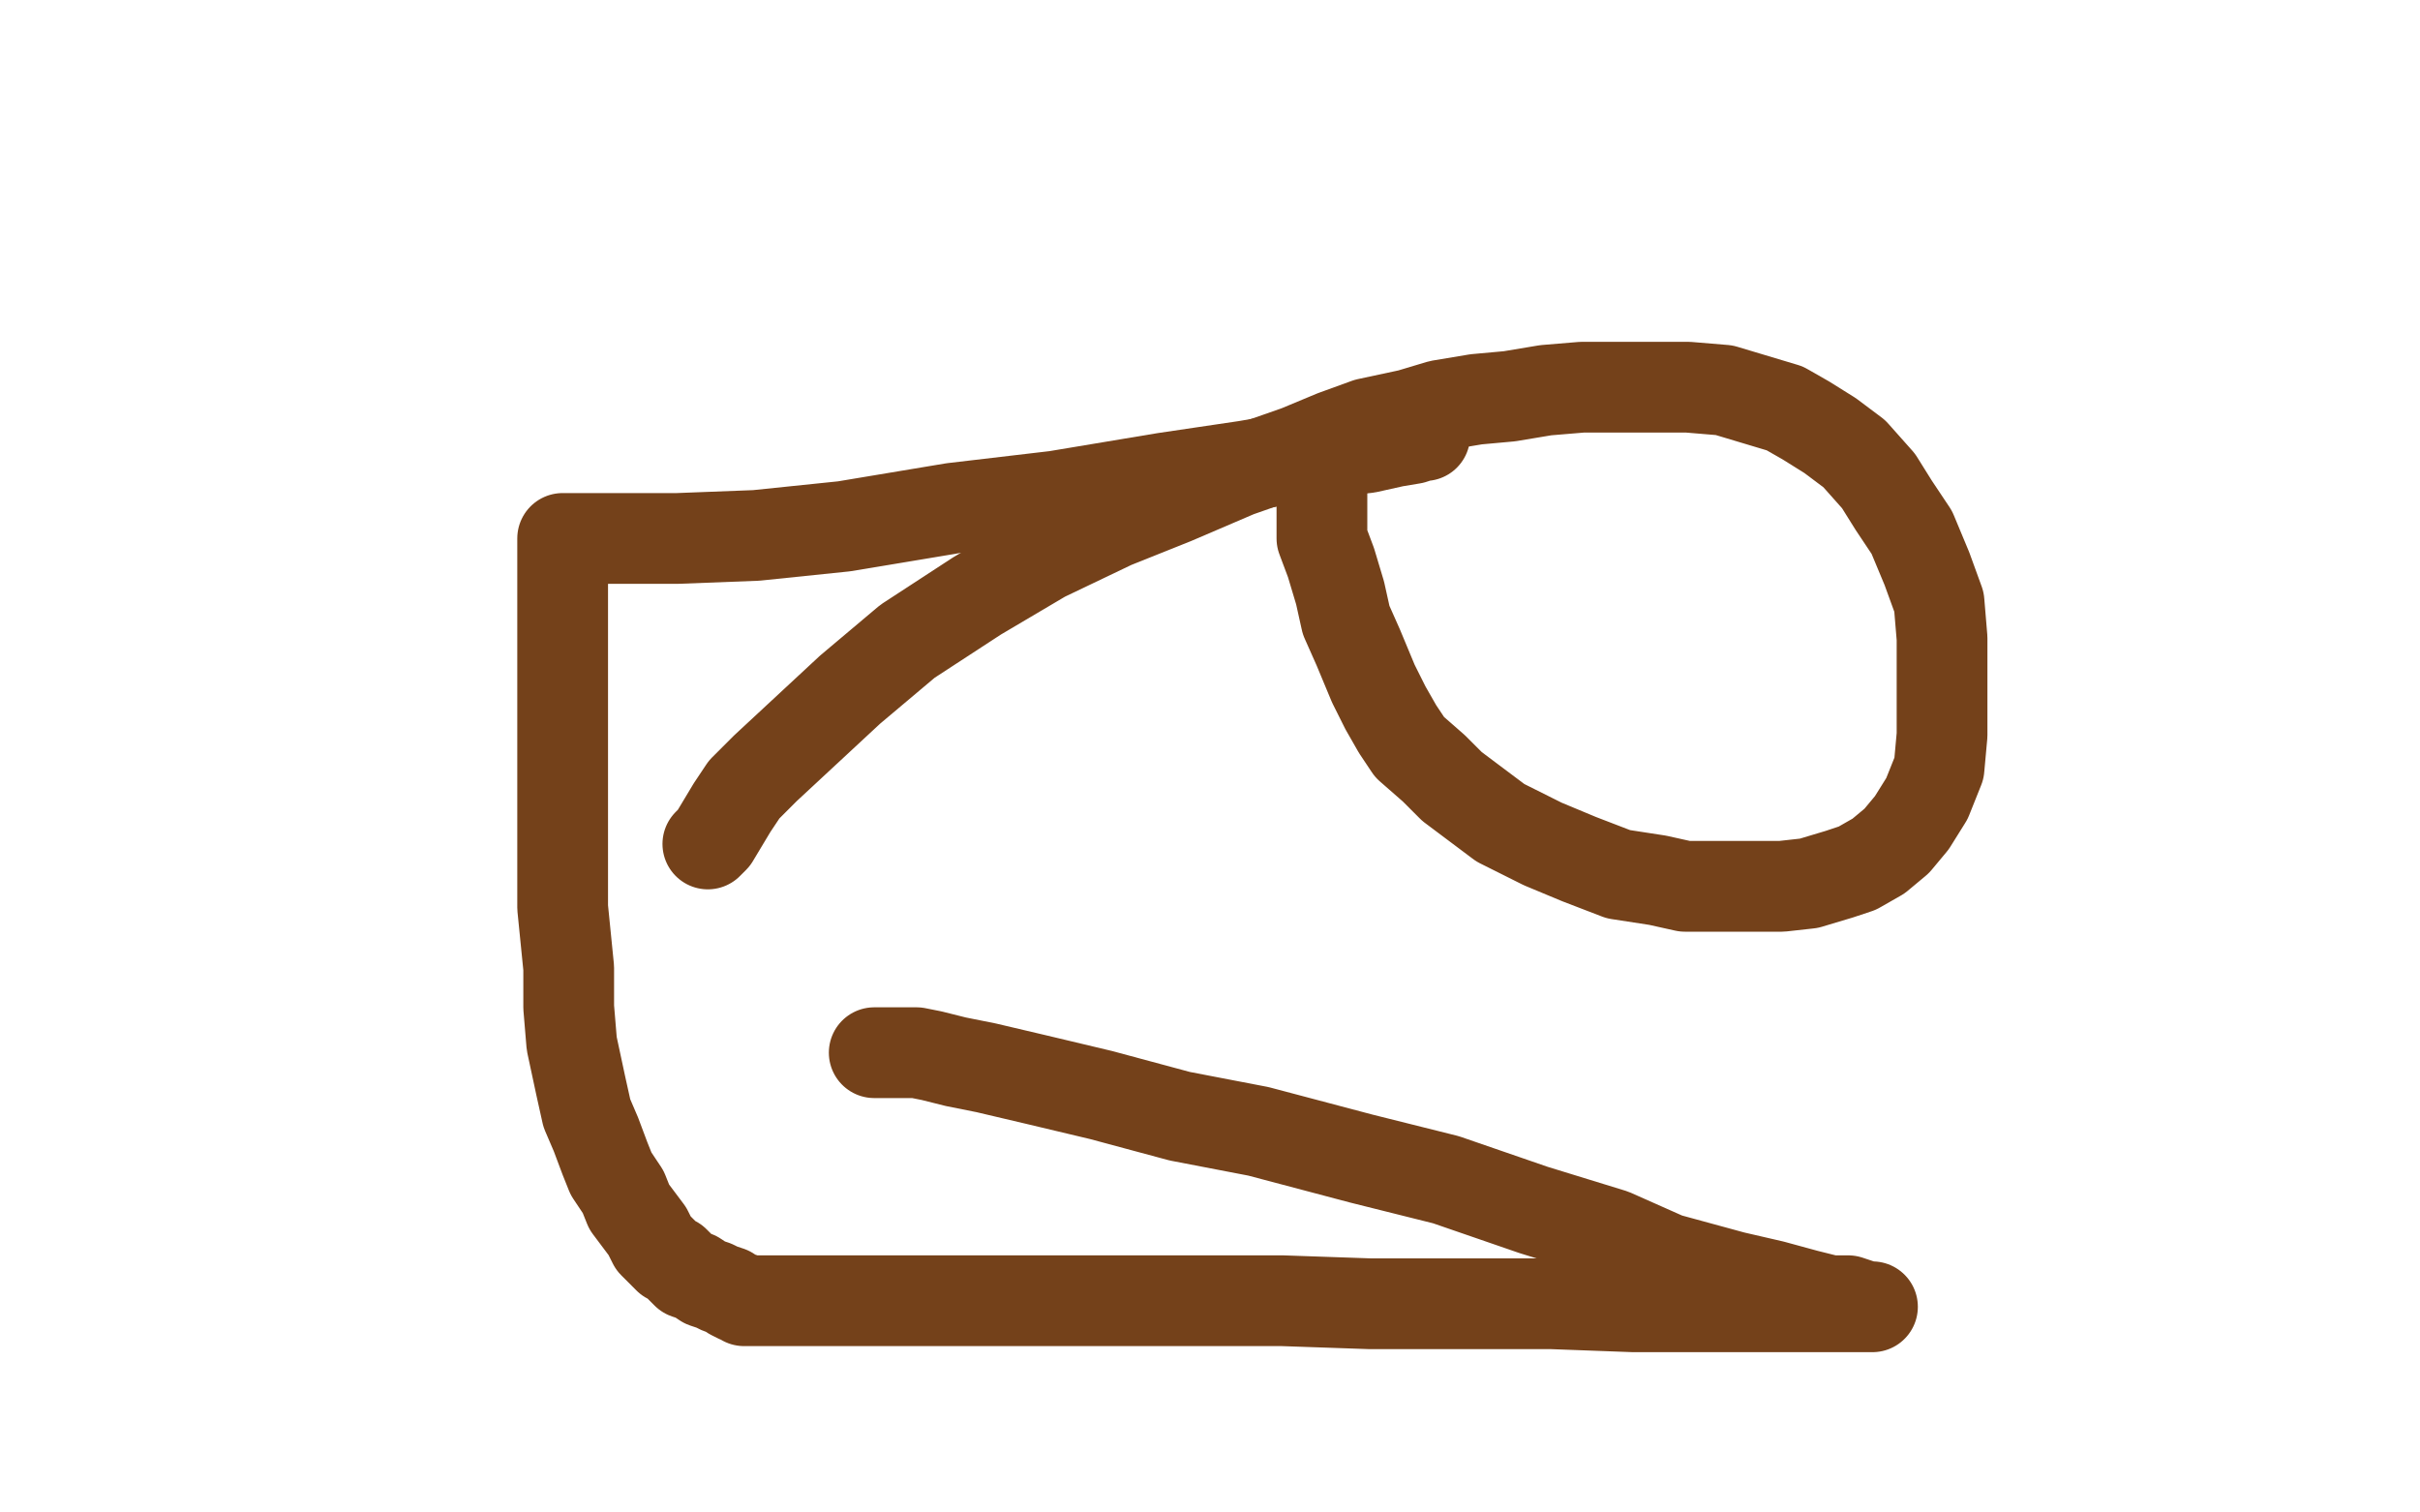 <?xml version="1.0" standalone="no"?>
<!DOCTYPE svg PUBLIC "-//W3C//DTD SVG 1.1//EN"
"http://www.w3.org/Graphics/SVG/1.1/DTD/svg11.dtd">

<svg width="800" height="500" version="1.1" xmlns="http://www.w3.org/2000/svg" xmlns:xlink="http://www.w3.org/1999/xlink" style="stroke-antialiasing: false"><desc>This SVG has been created on https://colorillo.com/</desc><rect x='0' y='0' width='800' height='500' style='fill: rgb(255,255,255); stroke-width:0' /><polyline points="439,153 439,154 439,154 438,155 438,155 437,157 437,157 437,159 437,159 437,163 437,163 437,169 437,169 437,178 437,178 440,186 440,186 443,196 443,196 445,205 445,205 449,214 449,214 454,226 454,226 458,234 458,234 462,241 466,247 474,254 480,260 488,266 496,272 510,279 522,284 535,289 548,291 557,293 569,293 580,293 589,293 598,292 608,289 614,287 621,283 627,278 632,272 637,264 641,254 642,243 642,234 642,222 642,211 641,199 637,188 632,176 626,167 621,159 613,150 605,144 597,139 590,135 580,132 570,129 558,128 548,128 536,128 523,128 511,129 499,131 488,132 476,134 466,137 452,140 441,144 429,149 409,156 388,165 368,173 345,184 323,197 300,212 281,228 267,241 253,254 246,261 242,267 239,272 236,277 235,278 234,279" style="fill: none; stroke: #74411a; stroke-width: 30; stroke-linejoin: round; stroke-linecap: round; stroke-antialiasing: false; stroke-antialias: 0; opacity: 1.0"/>
<polyline points="289,348 290,348 290,348 293,348 293,348 295,348 295,348 296,348 296,348 299,348 299,348 303,348 303,348 308,349 308,349 316,351 316,351 326,353 326,353 343,357 343,357 364,362 364,362 390,369 390,369 416,374 416,374 450,383 478,390 507,400 533,408 551,416 573,422 586,425 597,428 605,430 611,430 614,431 617,432 619,432 618,432 617,432 615,432 613,432 610,432 604,432 598,432 587,432 576,432 560,432 540,432 513,431 485,431 453,431 424,430 387,430 361,430 335,430 315,430 298,430 287,430 276,430 268,430 262,430 257,430 254,430 252,430 251,430 250,430 249,430 248,430 247,430 246,430 245,429 244,429 242,428 241,427 238,426 236,425 233,424 230,422 227,421 225,419 223,417 221,416 218,413 216,411 214,407 211,403 208,399 206,394 202,388 200,383 197,375 194,368 192,359 189,345 188,333 188,320 186,300 186,285 186,269 186,254 186,243 186,232 186,223 186,216 186,209 186,203 186,199 186,194 186,191 186,188 186,185 186,183 186,181 186,180 186,179 186,178 189,178 197,178 208,178 224,178 250,177 279,174 315,168 349,164 385,158 412,154 435,150 452,148 461,146 467,145 470,144 471,144" style="fill: none; stroke: #74411a; stroke-width: 30; stroke-linejoin: round; stroke-linecap: round; stroke-antialiasing: false; stroke-antialias: 0; opacity: 1.0"/>
</svg>
